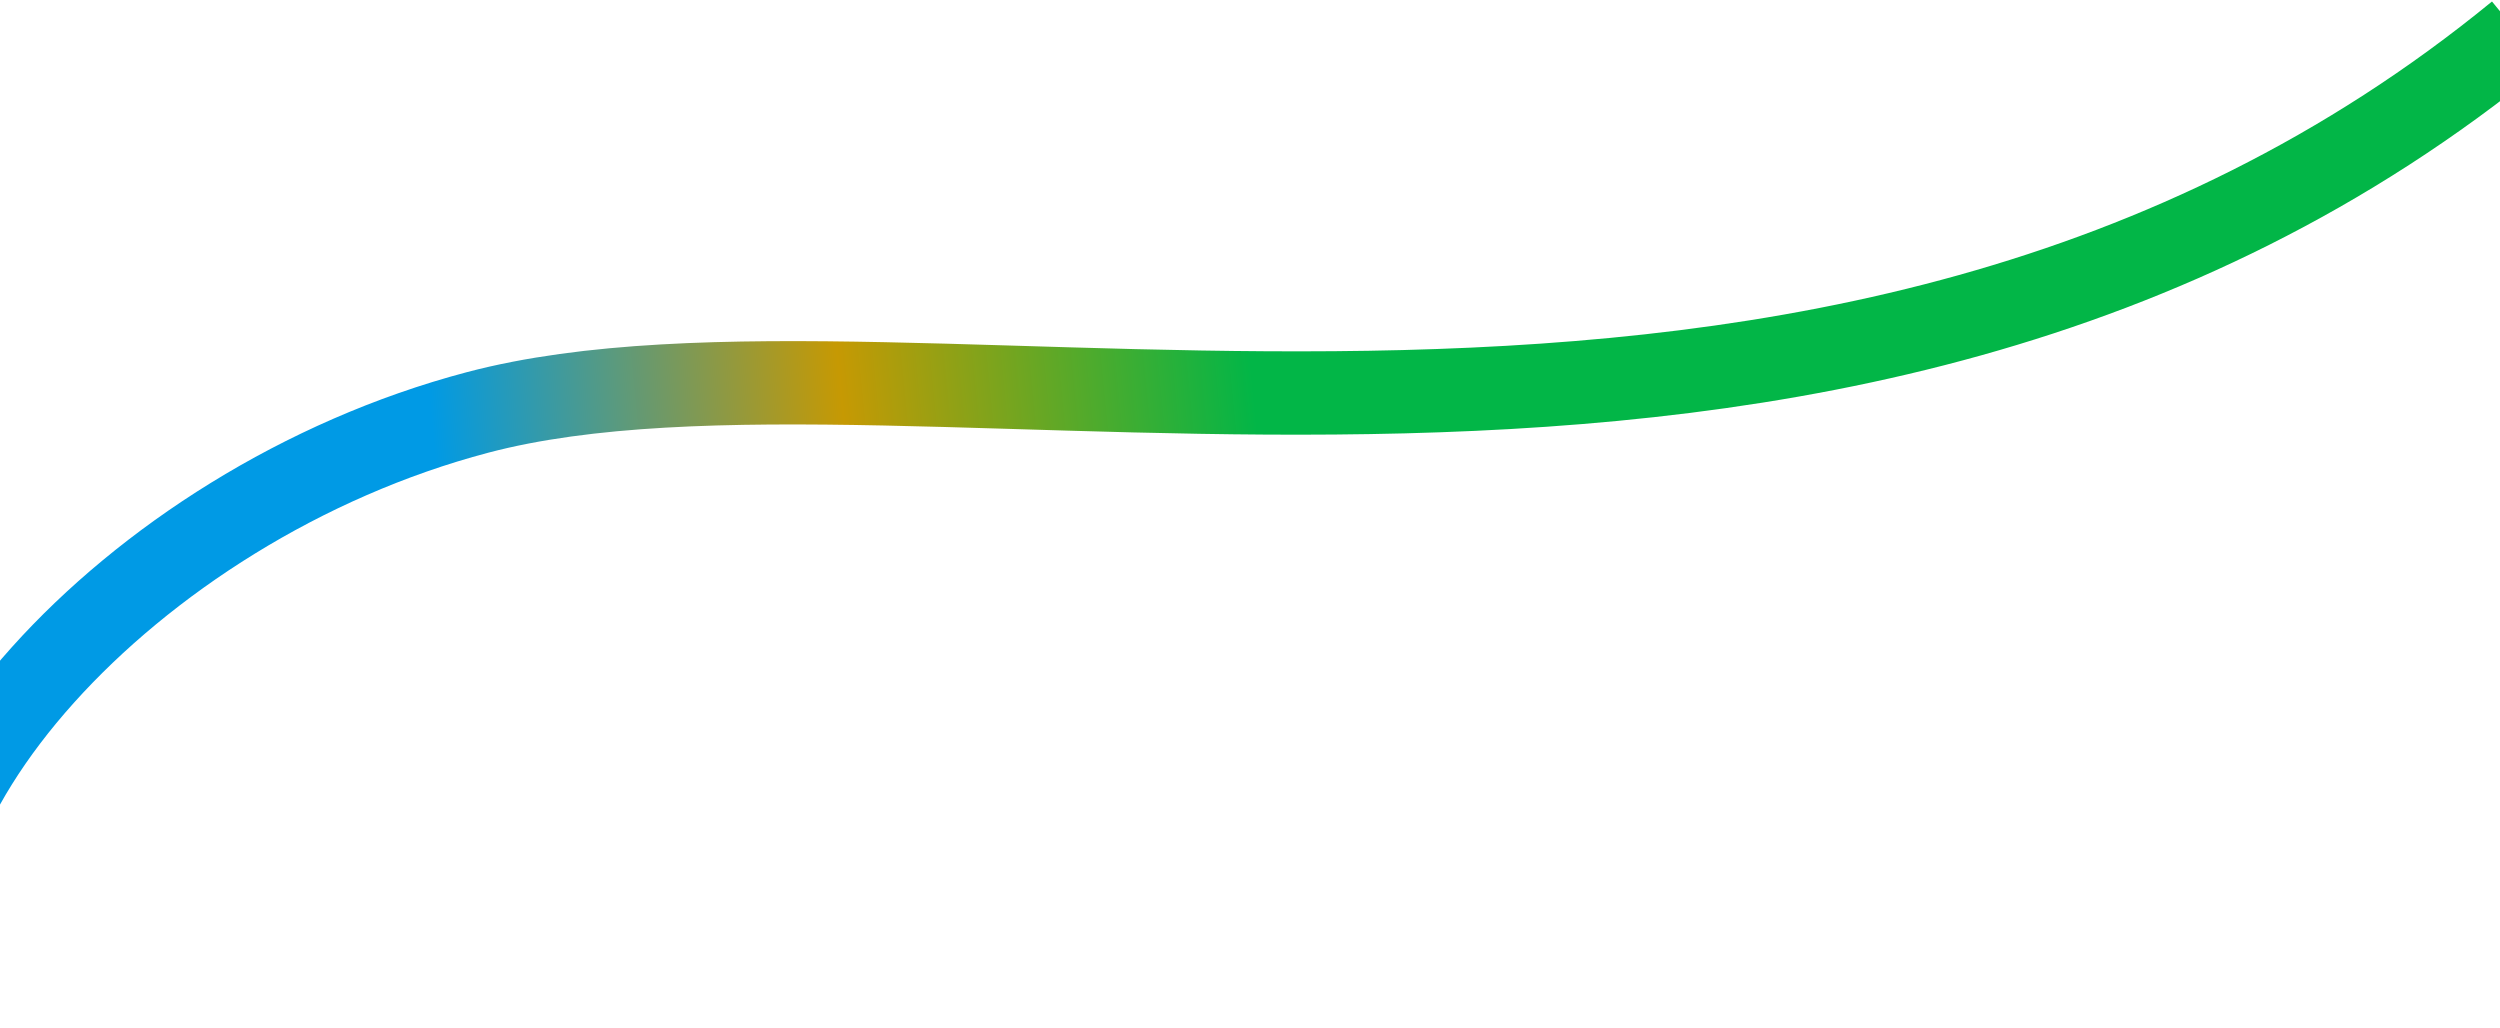 <svg xmlns="http://www.w3.org/2000/svg" width="1440" height="592" viewBox="0 0 1440 592" fill="none"><path d="M-39.184 582.16C-85.436 472.491 72.667 291.043 275.077 237.562C528.09 170.712 1052.68 345.302 1450.59 19.433" stroke="url(#paint0_linear_6186_7589)" stroke-width="48"></path><defs><linearGradient id="paint0_linear_6186_7589" x1="715.291" y1="156.657" x2="244.583" y2="202.809" gradientUnits="userSpaceOnUse"><stop stop-color="#02B647"></stop><stop offset="0.5" stop-color="#C69903"></stop><stop offset="1" stop-color="#009AE5"></stop></linearGradient></defs></svg>